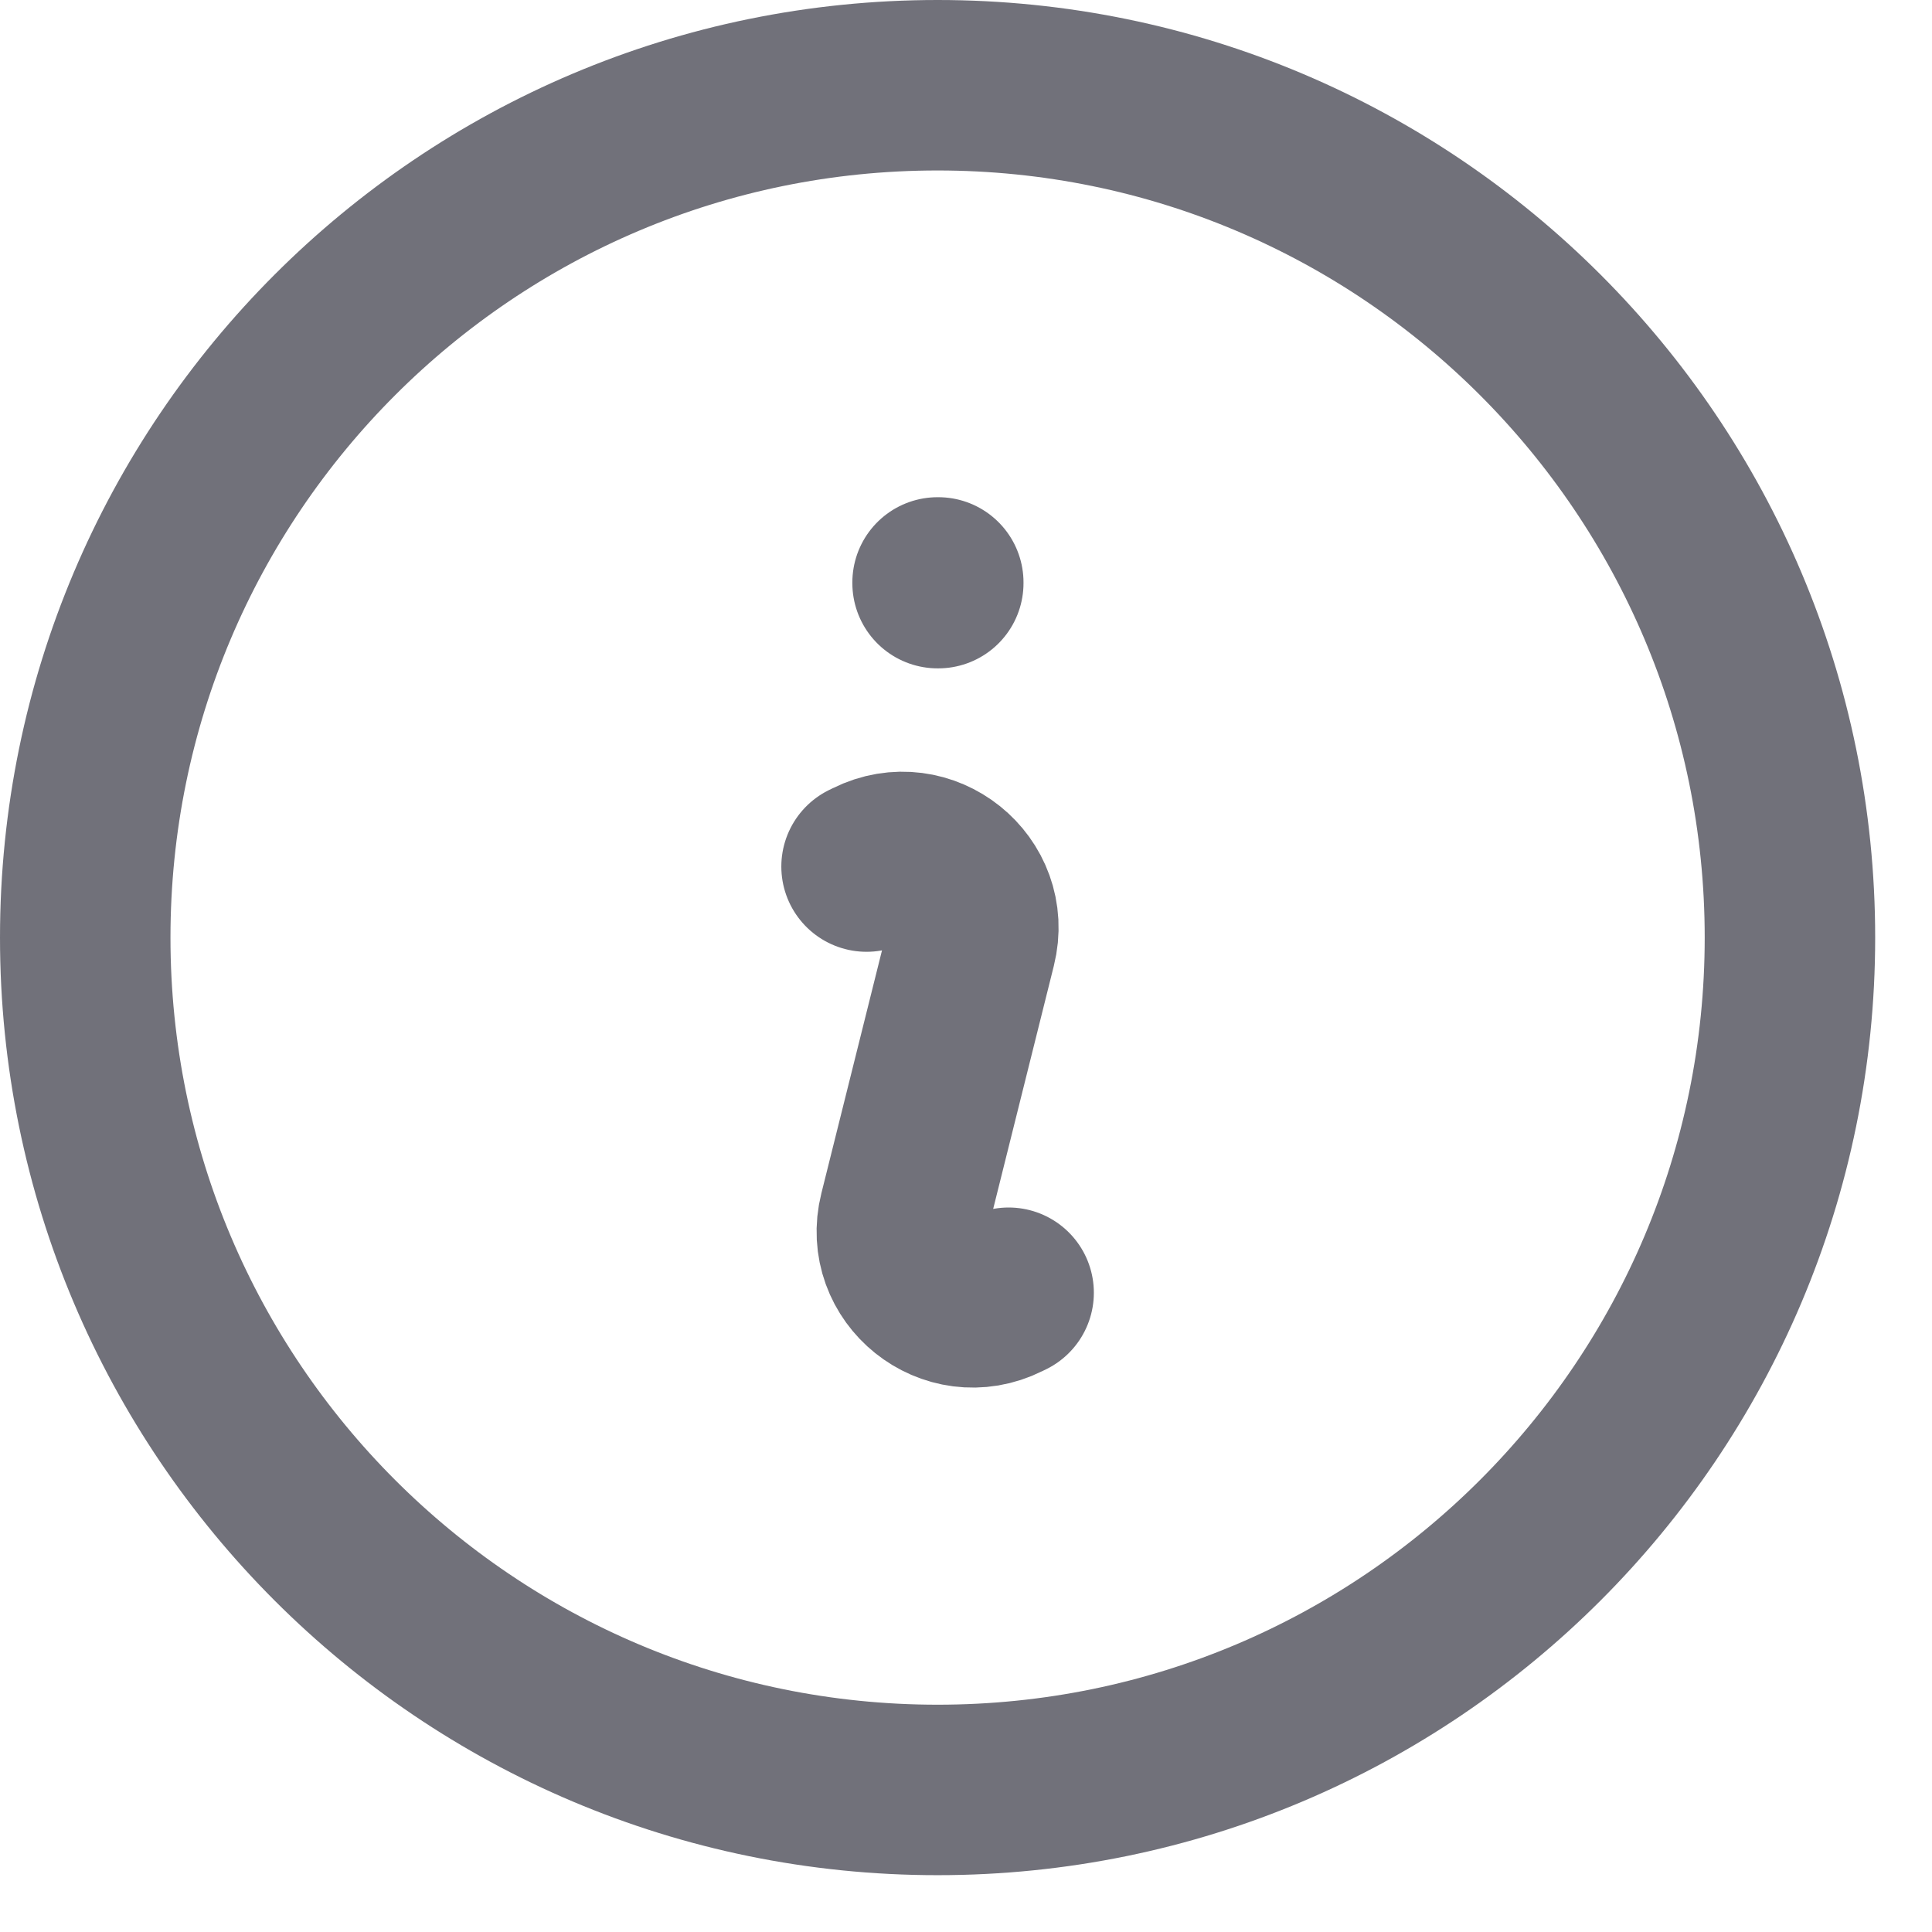 <svg width="17" height="17" viewBox="0 0 17 17" fill="none" xmlns="http://www.w3.org/2000/svg">
<path d="M7.625 7.625L7.66 7.608C8.137 7.369 8.675 7.8 8.545 8.318L7.955 10.682C7.825 11.2 8.363 11.631 8.84 11.392L8.875 11.375M15.75 8.25C15.75 12.392 12.392 15.75 8.25 15.75C4.108 15.75 0.75 12.392 0.75 8.25C0.75 4.108 4.108 0.75 8.25 0.75C12.392 0.75 15.75 4.108 15.75 8.25ZM8.25 5.125H8.256V5.131H8.25V5.125Z" stroke="#71717A" stroke-width="1.5" stroke-linecap="round" stroke-linejoin="round"/>
</svg>
